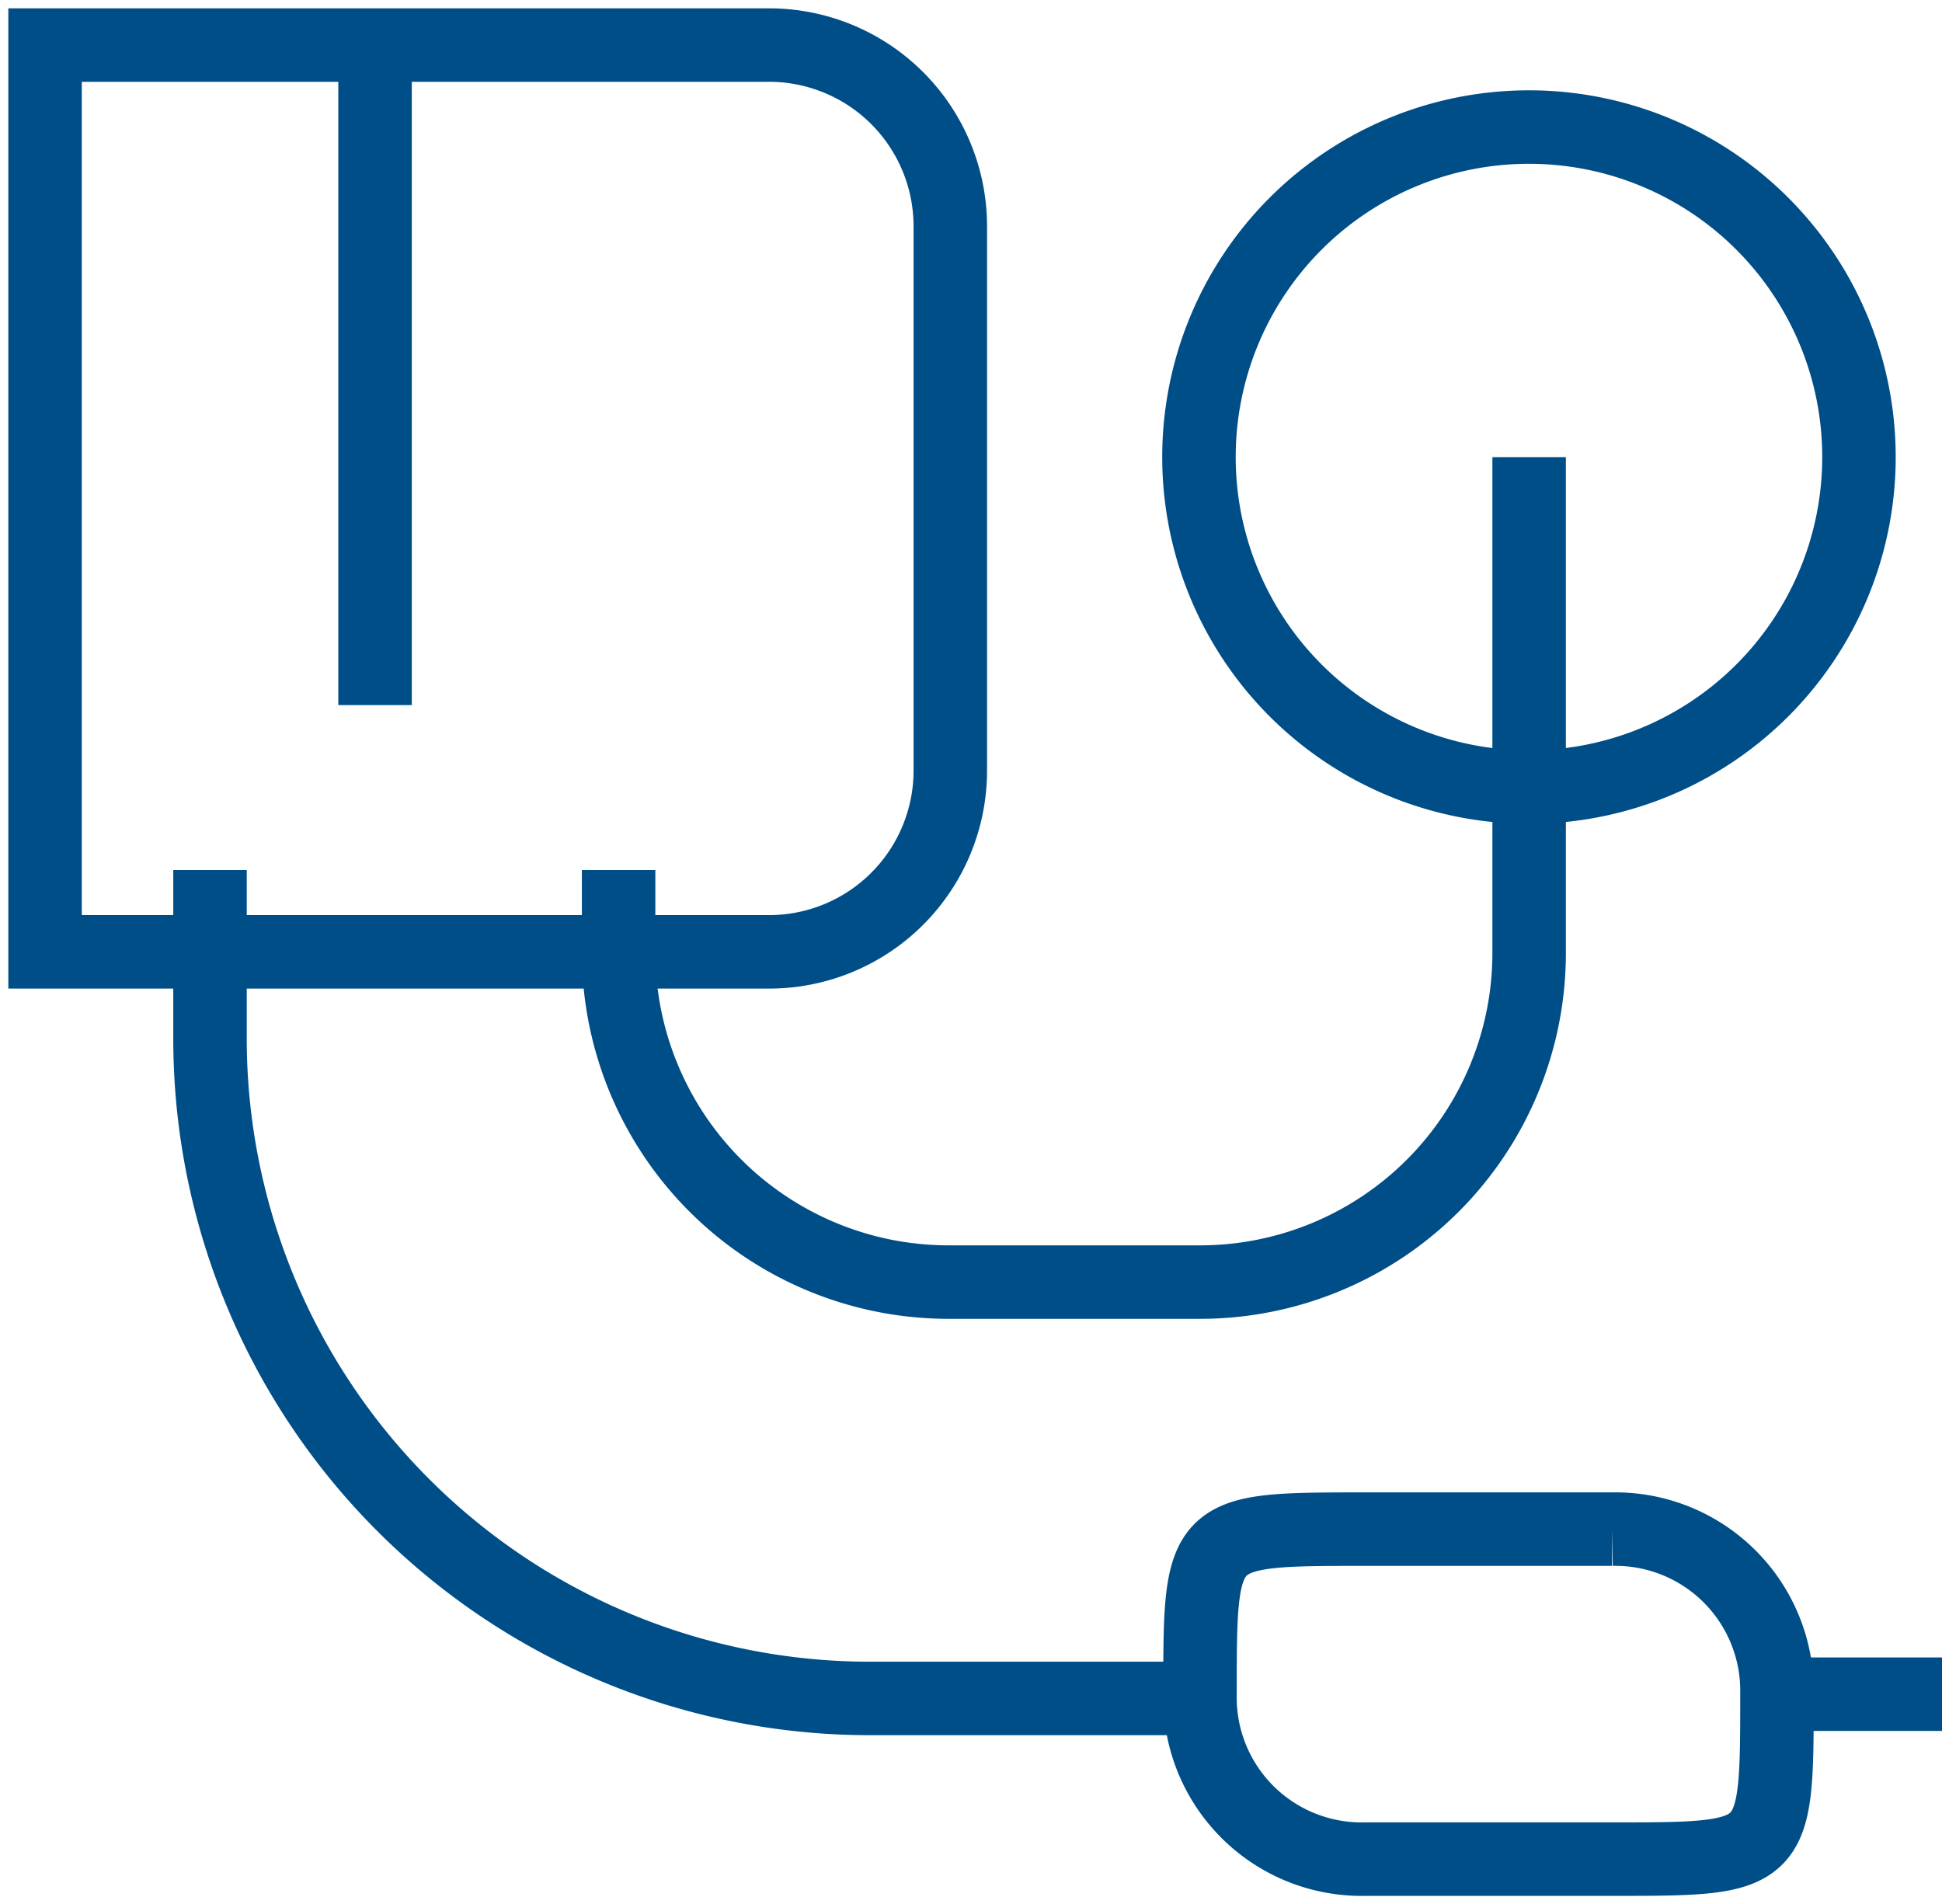 <svg xmlns="http://www.w3.org/2000/svg" width="39.643" height="38.871" viewBox="0 0 39.643 38.871"><defs><clipPath id="a"><path data-name="Rectangle 38" fill="none" stroke="#004e87" stroke-width="1.5" d="M0 0h39.643v38.871H0z"/></clipPath></defs><g data-name="Group 430"><g data-name="Group 429"><g data-name="Group 428" clip-path="url(#a)" fill="none" stroke="#004e87" stroke-miterlimit="10" stroke-width="1.5"><path data-name="Path 766" d="M.92.92h14.812a3.7 3.7 0 013.667 3.7v11.11a3.7 3.7 0 01-3.667 3.7H.92z"/><path data-name="Path 767" d="M24.475 9.33a6.736 6.736 0 0013.473 0h0a6.736 6.736 0 00-13.473 0h0"/><path data-name="Path 768" d="M12.628 17.76v1.674a6.736 6.736 0 006.737 6.737h5.167a6.718 6.718 0 006.683-6.736V9.331"/><path data-name="Path 769" d="M27.863 31.214h5.044a3.3 3.3 0 013.367 3.367c0 3.369 0 3.369-3.367 3.369h-5.044a3.3 3.3 0 01-3.367-3.369c0-3.367 0-3.367 3.367-3.367"/><path data-name="Line 1" d="M39.643 34.583h-3.367"/><path data-name="Path 770" d="M4.287 17.76v3.439a13.472 13.472 0 0013.47 13.471h6.735"/><path data-name="Line 2" d="M7.656.92v13.473"/></g></g></g></svg>
